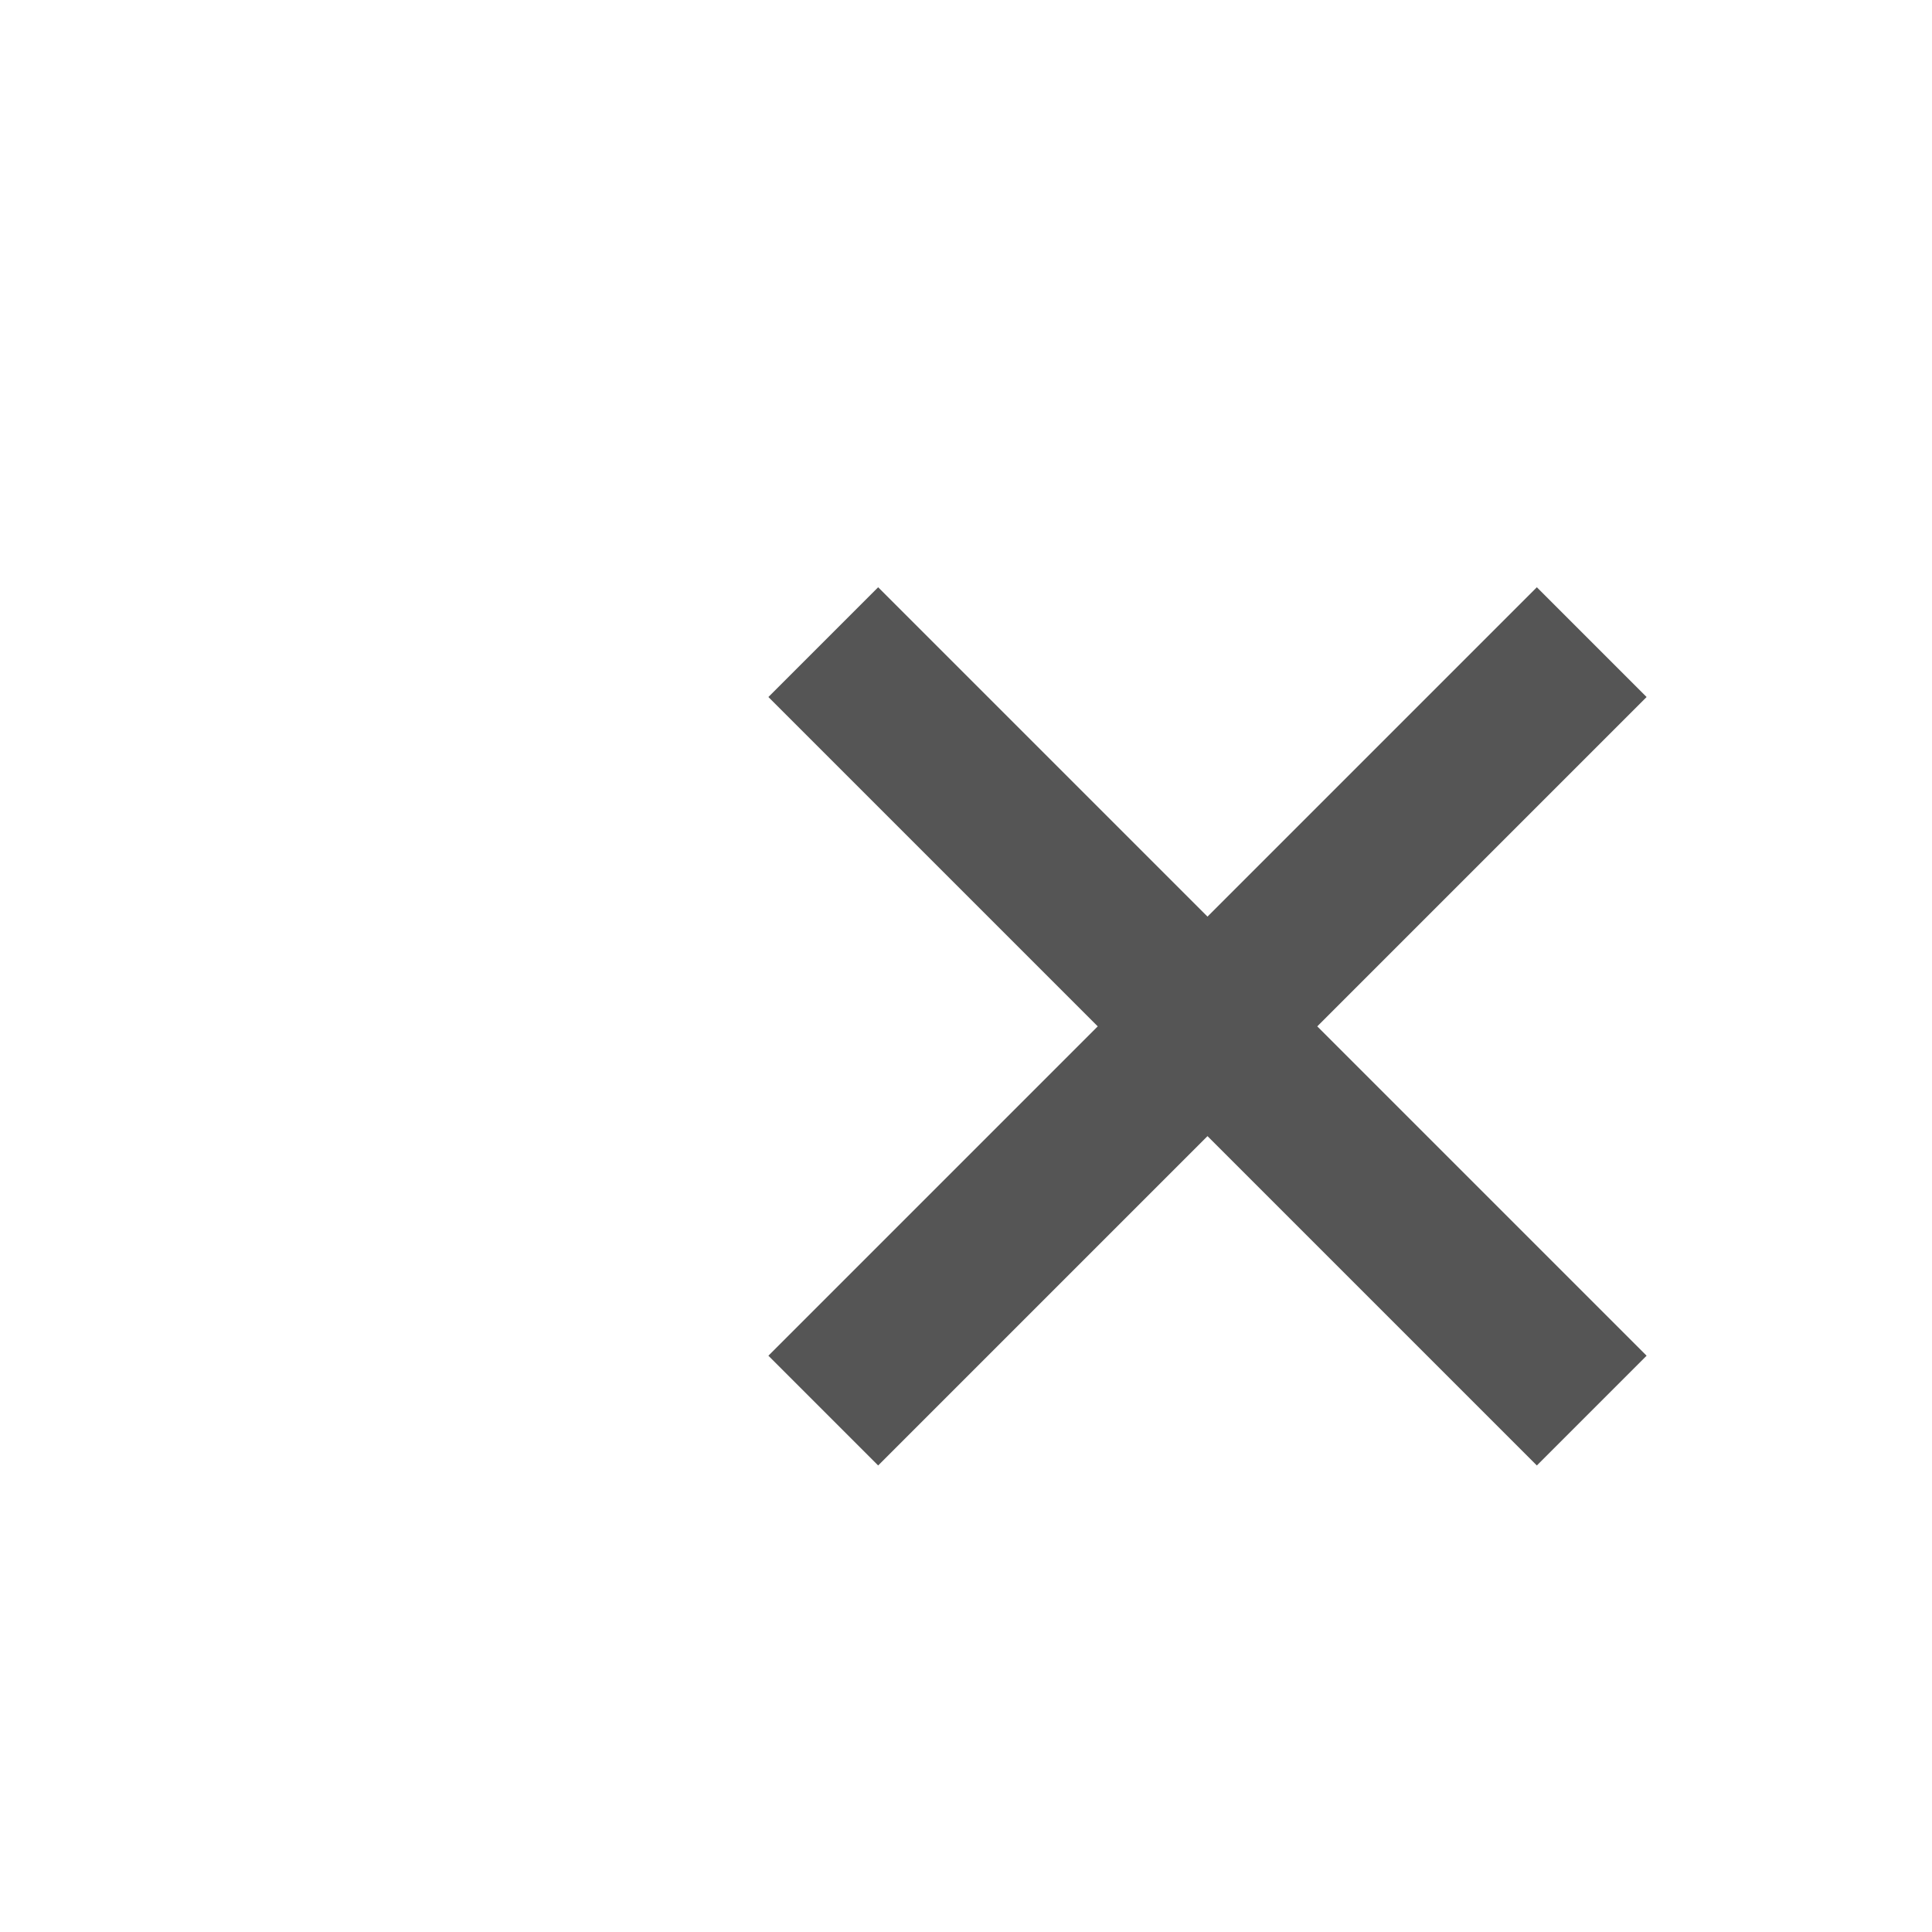 <?xml version="1.0" encoding="UTF-8"?>
<svg viewBox='-4 -1 32 32' xmlns='http://www.w3.org/2000/svg'>
  <g fill="#555">
	<path d='M16 14.182l-5.455-5.455-1.818 1.818L14.182 16l-5.455 5.455 1.818 1.818L16 17.818l5.455 5.455 1.818-1.818L17.818 16l5.455-5.455-1.818-1.818L16 14.182z' class='icon-cross'/>
  </g>
</svg>
